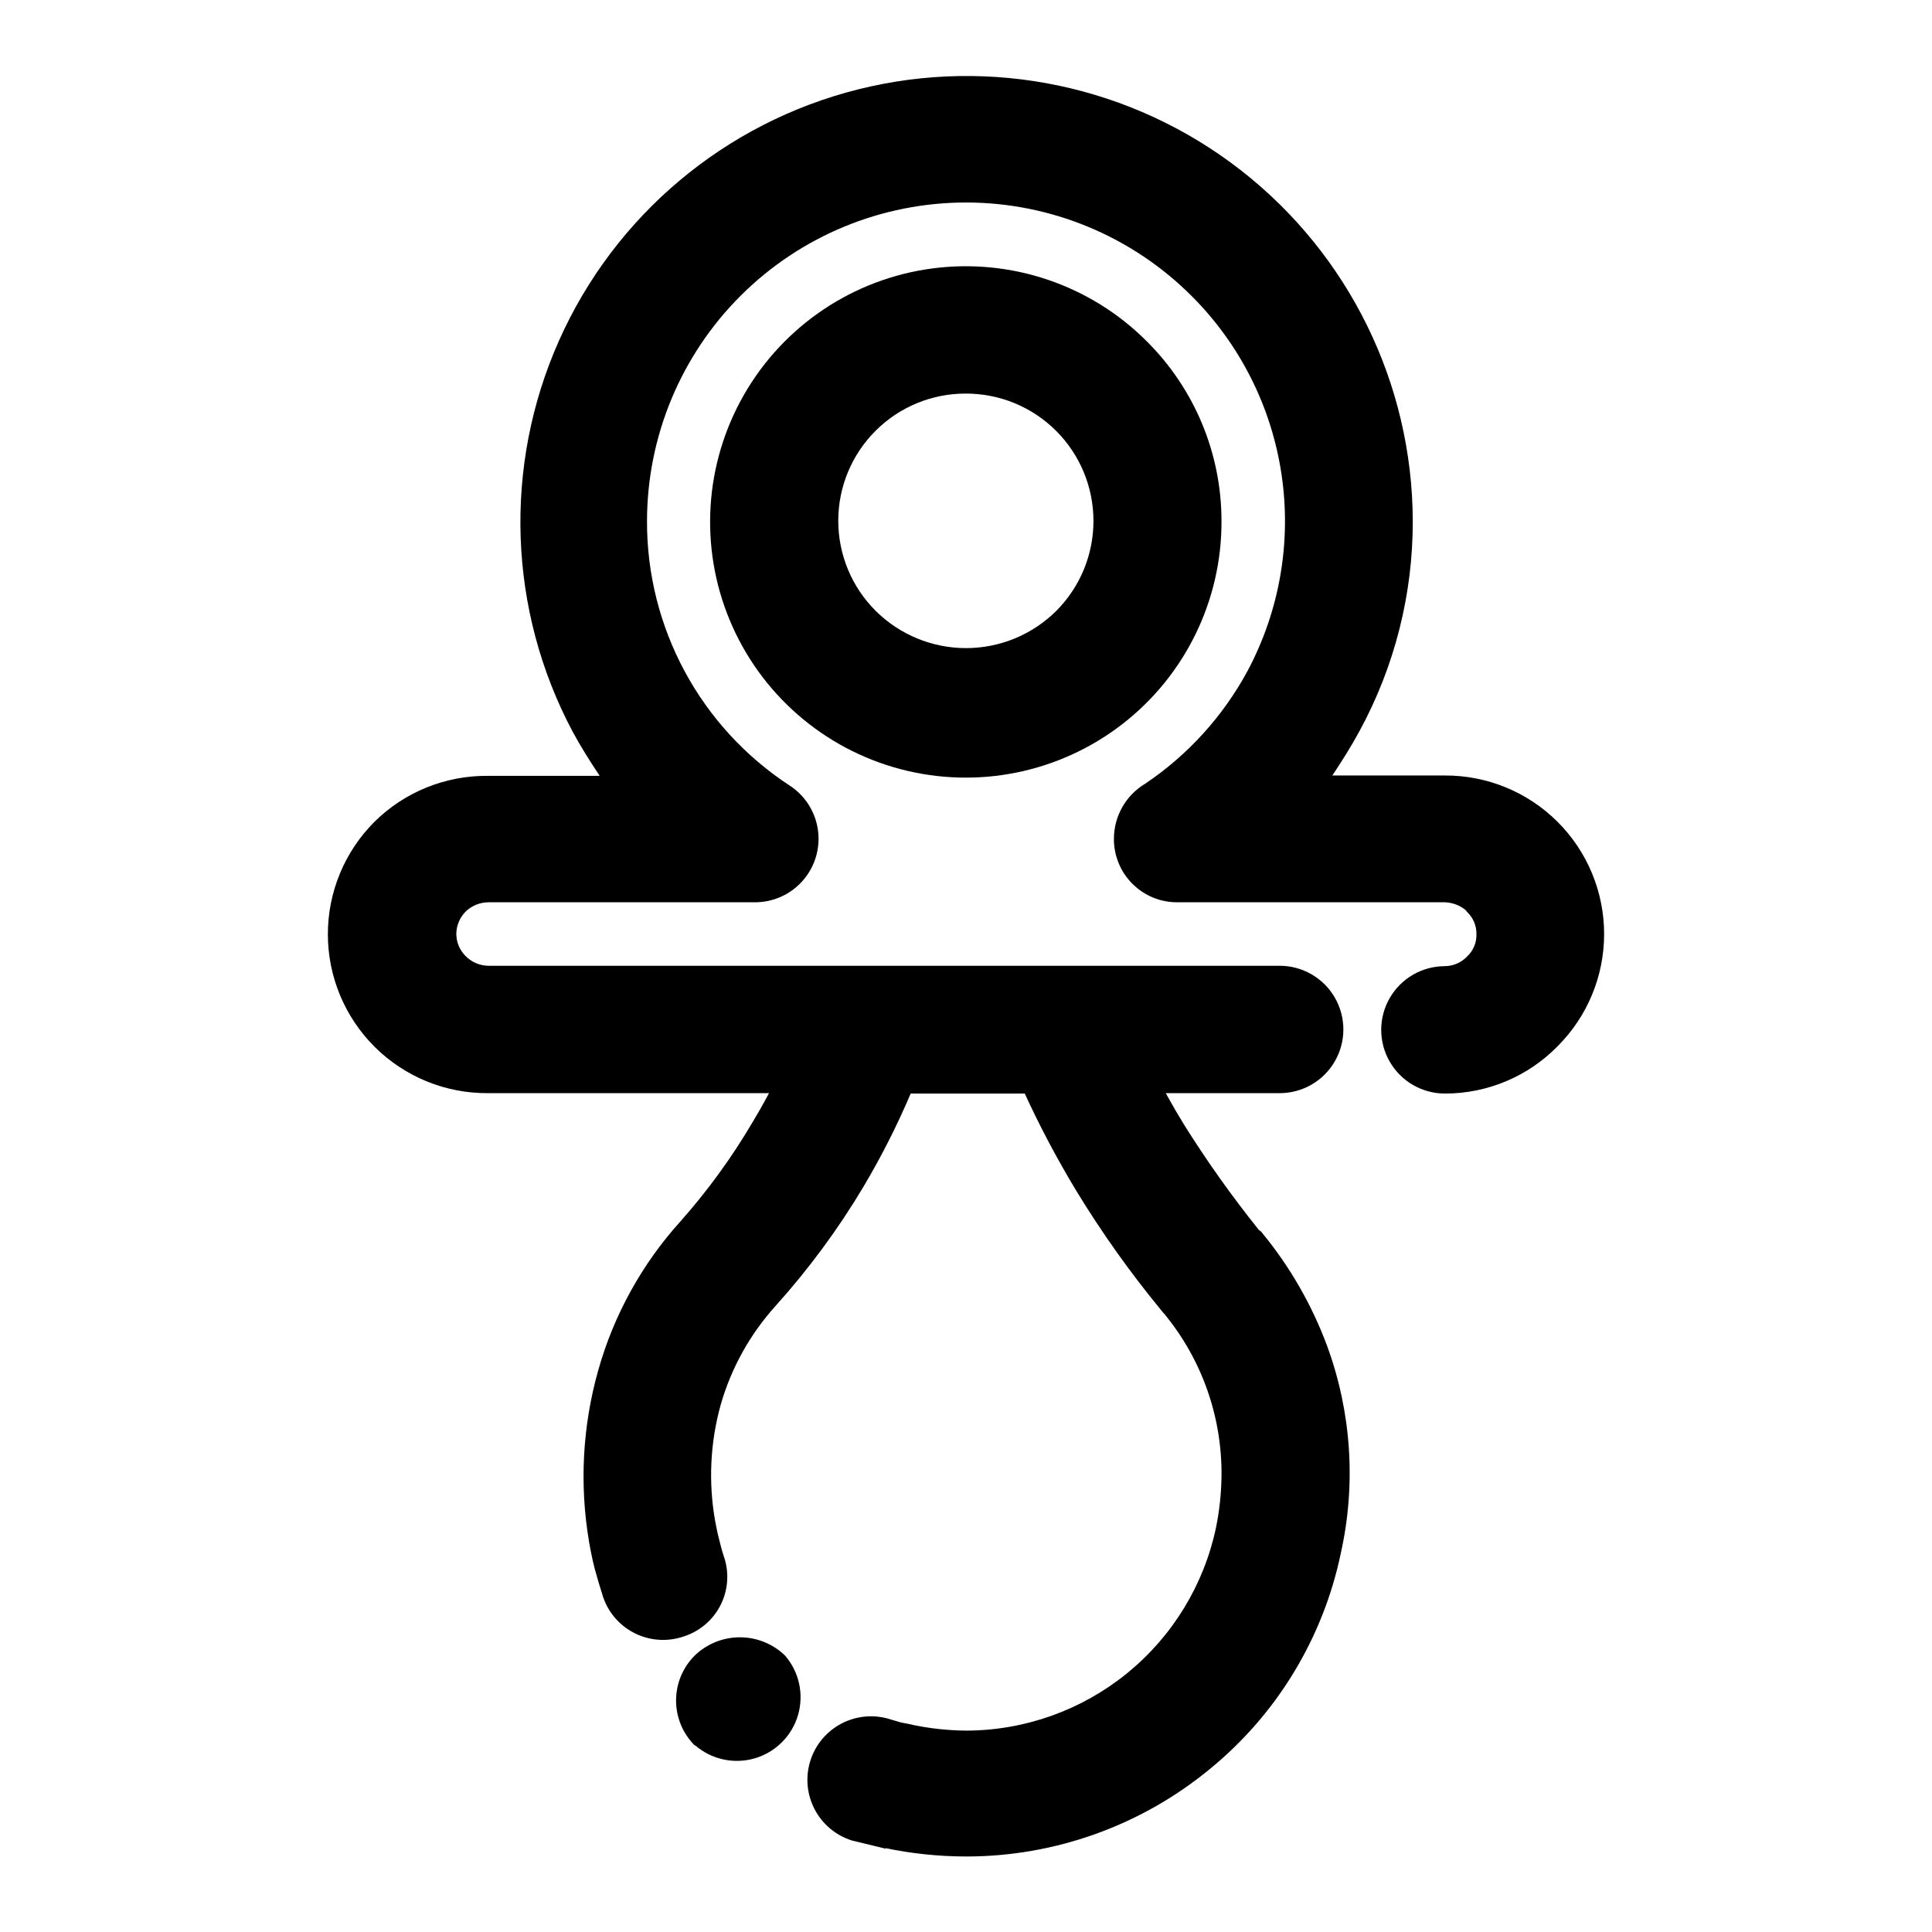 <?xml version="1.0" encoding="UTF-8"?>
<!-- Uploaded to: ICON Repo, www.svgrepo.com, Generator: ICON Repo Mixer Tools -->
<svg fill="#000000" width="800px" height="800px" version="1.1" viewBox="144 144 512 512" xmlns="http://www.w3.org/2000/svg">
 <g>
  <path d="m526.91 433.8c-6.027 0-11.602-3.219-14.613-8.438-3.016-5.223-3.016-11.656 0-16.879 3.012-5.223 8.586-8.438 14.613-8.438 2.234-0.027 4.359-0.953 5.894-2.57 1.633-1.52 2.531-3.668 2.469-5.894 0.043-2.227-0.852-4.367-2.469-5.894 0 0-0.301-0.402-0.453-0.555-1.551-1.238-3.457-1.945-5.441-2.016h-70.883c-4.465 0.027-8.75-1.73-11.91-4.883-3.16-3.148-4.934-7.434-4.918-11.895-0.012-6.012 3.148-11.582 8.312-14.66 11.316-7.621 20.617-17.871 27.105-29.875 8.512-15.961 11.664-34.234 8.996-52.121-2.664-17.891-11.012-34.449-23.809-47.23-15.836-15.848-37.309-24.762-59.711-24.785s-43.898 8.844-59.766 24.656c-15.867 15.812-24.812 37.277-24.863 59.68-0.113 28.32 14.152 54.77 37.887 70.23 4.07 2.68 6.777 6.992 7.426 11.82 0.648 4.832-0.832 9.703-4.055 13.359-3.223 3.66-7.871 5.738-12.742 5.703h-70.535c-2.258 0.008-4.426 0.895-6.047 2.469-1.555 1.57-2.441 3.684-2.469 5.894 0.008 2.215 0.895 4.336 2.469 5.894 1.598 1.621 3.773 2.543 6.047 2.57h209.69c6.027 0 11.602 3.215 14.613 8.438 3.016 5.223 3.016 11.656 0 16.879-3.012 5.223-8.586 8.438-14.613 8.438h-209.89c-11.203 0.062-21.973-4.34-29.922-12.238-7.949-7.898-12.422-18.637-12.434-29.84-0.008-11.207 4.445-21.953 12.379-29.867 7.981-7.875 18.77-12.242 29.977-12.141h29.676c-2.57-3.879-5.039-7.758-7.203-11.789-17.047-32.113-18.375-70.285-3.598-103.5 14.777-33.219 44.02-57.793 79.285-66.633 35.266-8.84 72.641-0.965 101.34 21.355 28.703 22.32 45.539 56.602 45.656 92.961 0.051 19.461-4.801 38.625-14.109 55.719-2.168 4.031-4.637 7.91-7.203 11.789h29.824c11.176-0.047 21.91 4.359 29.828 12.246 7.918 7.883 12.371 18.598 12.371 29.773 0 11.176-4.453 21.891-12.371 29.773-7.859 8.008-18.609 12.512-29.828 12.496z"/>
  <path d="m328.11 606.56c-3.168-3.156-4.945-7.441-4.945-11.914 0-4.469 1.777-8.758 4.945-11.914 3.211-3.102 7.5-4.832 11.965-4.832 4.465 0 8.754 1.73 11.965 4.832 3.754 4.336 5.051 10.285 3.438 15.793-1.613 5.504-5.914 9.812-11.418 11.438-5.5 1.625-11.453 0.344-15.797-3.402zm41.664 25.191c-4.262-1.336-7.82-4.309-9.887-8.27-2.07-3.957-2.484-8.578-1.145-12.84 1.336-4.262 4.309-7.82 8.27-9.887 3.957-2.07 8.574-2.481 12.84-1.145l2.871 0.855 2.871 0.555-6.902 32.898zm15.668-30.73c4.836 1.039 9.766 1.578 14.711 1.609 15.512-0.055 30.531-5.43 42.562-15.219 12.027-9.793 20.336-23.41 23.539-38.586 0.934-4.578 1.422-9.234 1.461-13.906 0.109-15.555-5.238-30.656-15.113-42.672-0.312-0.312-0.602-0.648-0.859-1.008-8.289-10.062-15.848-20.703-22.621-31.84-4.988-8.273-9.516-16.816-13.551-25.594h-30.23c-3.621 8.516-7.812 16.781-12.543 24.738-6.688 11.203-14.449 21.73-23.176 31.438-6.848 7.555-11.867 16.59-14.66 26.398-2.75 9.957-3.25 20.406-1.461 30.582 0.301 1.613 0.605 3.176 1.008 4.734 0.402 1.562 0.855 3.477 1.309 4.734 1.473 4.234 1.172 8.887-0.844 12.891-2.012 4.008-5.559 7.027-9.836 8.371-4.215 1.441-8.832 1.145-12.828-0.82-4-1.965-7.051-5.441-8.484-9.656-0.855-2.719-1.562-5.039-2.168-7.305-0.605-2.266-1.16-5.039-1.562-7.356l0.004-0.004c-2.562-15.105-1.738-30.594 2.418-45.34 4.133-14.738 11.633-28.312 21.914-39.652 7.156-8.086 13.516-16.84 18.996-26.148 5.562-9.227 10.203-18.98 13.855-29.117 1.031-3.574 3.207-6.711 6.191-8.93s6.613-3.402 10.332-3.363h52.848s14.559 7.758 15.719 10.781c4.144 10.848 9.285 21.289 15.367 31.184 6.078 9.719 12.723 19.074 19.902 28.012 0.402 0.238 0.75 0.566 1.008 0.957 7.305 8.93 13.074 19.008 17.078 29.828 6.406 17.516 7.668 36.504 3.629 54.711-4.672 22.586-16.984 42.871-34.867 57.438-18.176 14.926-40.965 23.078-64.484 23.074-7.266-0.012-14.508-0.773-21.613-2.269z"/>
  <path d="m467.71 282.01c0.094 21.078-9.625 41.004-26.297 53.902-16.672 12.898-38.398 17.305-58.781 11.918-20.379-5.387-37.094-19.949-45.215-39.402-8.121-19.453-6.727-41.578 3.769-59.859 10.5-18.277 28.906-30.633 49.801-33.418 20.898-2.789 41.898 4.309 56.82 19.199 12.719 12.602 19.883 29.754 19.902 47.66zm-43.781 23.879c6.316-6.336 9.859-14.926 9.848-23.875-0.012-8.949-3.574-17.527-9.91-23.848-6.336-6.32-14.918-9.867-23.867-9.863-8.965-0.039-17.574 3.496-23.926 9.82-6.356 6.324-9.926 14.918-9.926 23.883 0 8.961 3.566 17.559 9.918 23.883 6.363 6.32 14.965 9.867 23.934 9.867 8.965 0 17.566-3.547 23.93-9.867z"/>
 </g>
</svg>